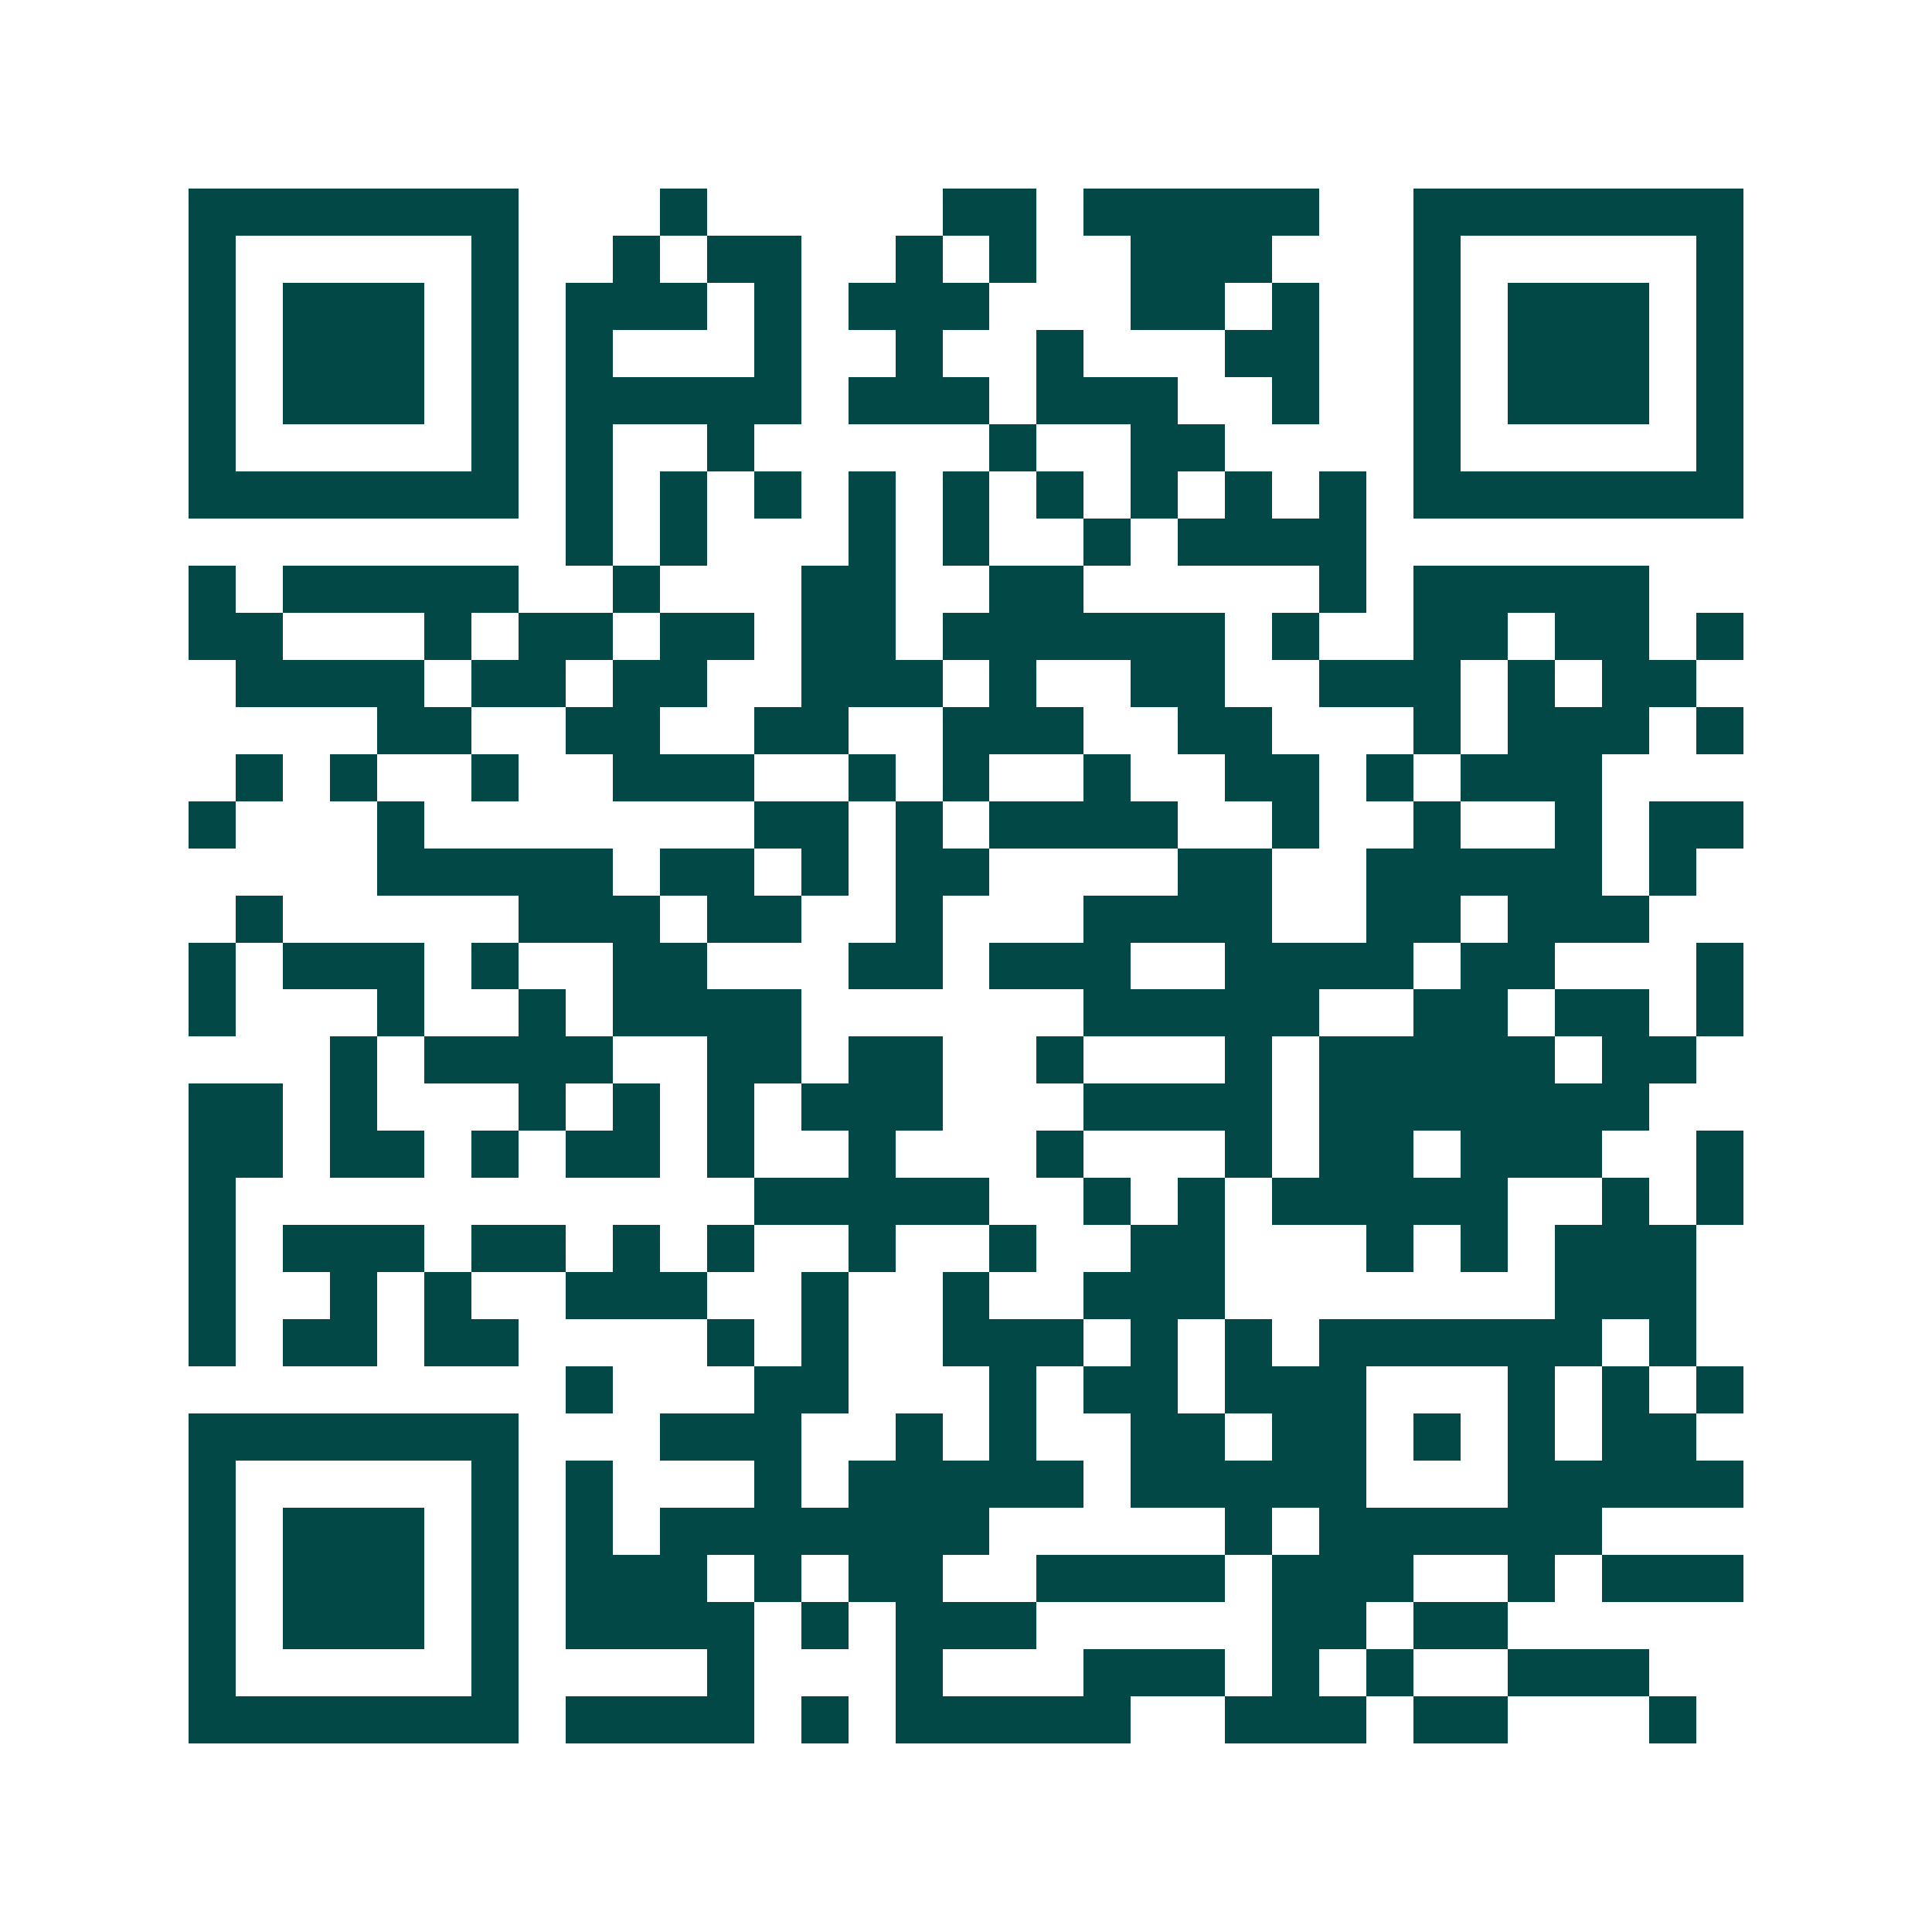 <svg xmlns="http://www.w3.org/2000/svg" width="200" height="200" viewBox="0 0 41 41" shape-rendering="crispEdges"><path fill="#ffffff" d="M0 0h41v41H0z"/><path stroke="#014847" d="M4 4.5h7m3 0h1m5 0h2m1 0h5m2 0h7M4 5.5h1m5 0h1m2 0h1m1 0h2m2 0h1m1 0h1m2 0h3m3 0h1m5 0h1M4 6.5h1m1 0h3m1 0h1m1 0h3m1 0h1m1 0h3m3 0h2m1 0h1m2 0h1m1 0h3m1 0h1M4 7.5h1m1 0h3m1 0h1m1 0h1m3 0h1m2 0h1m2 0h1m3 0h2m2 0h1m1 0h3m1 0h1M4 8.5h1m1 0h3m1 0h1m1 0h5m1 0h3m1 0h3m2 0h1m2 0h1m1 0h3m1 0h1M4 9.5h1m5 0h1m1 0h1m2 0h1m5 0h1m2 0h2m4 0h1m5 0h1M4 10.5h7m1 0h1m1 0h1m1 0h1m1 0h1m1 0h1m1 0h1m1 0h1m1 0h1m1 0h1m1 0h7M12 11.5h1m1 0h1m3 0h1m1 0h1m2 0h1m1 0h4M4 12.5h1m1 0h5m2 0h1m3 0h2m2 0h2m5 0h1m1 0h5M4 13.5h2m3 0h1m1 0h2m1 0h2m1 0h2m1 0h6m1 0h1m2 0h2m1 0h2m1 0h1M5 14.5h4m1 0h2m1 0h2m2 0h3m1 0h1m2 0h2m2 0h3m1 0h1m1 0h2M8 15.5h2m2 0h2m2 0h2m2 0h3m2 0h2m3 0h1m1 0h3m1 0h1M5 16.5h1m1 0h1m2 0h1m2 0h3m2 0h1m1 0h1m2 0h1m2 0h2m1 0h1m1 0h3M4 17.5h1m3 0h1m7 0h2m1 0h1m1 0h4m2 0h1m2 0h1m2 0h1m1 0h2M8 18.5h5m1 0h2m1 0h1m1 0h2m4 0h2m2 0h5m1 0h1M5 19.5h1m5 0h3m1 0h2m2 0h1m3 0h4m2 0h2m1 0h3M4 20.5h1m1 0h3m1 0h1m2 0h2m3 0h2m1 0h3m2 0h4m1 0h2m3 0h1M4 21.5h1m3 0h1m2 0h1m1 0h4m6 0h5m2 0h2m1 0h2m1 0h1M7 22.5h1m1 0h4m2 0h2m1 0h2m2 0h1m3 0h1m1 0h5m1 0h2M4 23.5h2m1 0h1m3 0h1m1 0h1m1 0h1m1 0h3m3 0h4m1 0h7M4 24.5h2m1 0h2m1 0h1m1 0h2m1 0h1m2 0h1m3 0h1m3 0h1m1 0h2m1 0h3m2 0h1M4 25.5h1m11 0h5m2 0h1m1 0h1m1 0h5m2 0h1m1 0h1M4 26.5h1m1 0h3m1 0h2m1 0h1m1 0h1m2 0h1m2 0h1m2 0h2m3 0h1m1 0h1m1 0h3M4 27.5h1m2 0h1m1 0h1m2 0h3m2 0h1m2 0h1m2 0h3m7 0h3M4 28.5h1m1 0h2m1 0h2m4 0h1m1 0h1m2 0h3m1 0h1m1 0h1m1 0h6m1 0h1M12 29.5h1m3 0h2m3 0h1m1 0h2m1 0h3m3 0h1m1 0h1m1 0h1M4 30.5h7m3 0h3m2 0h1m1 0h1m2 0h2m1 0h2m1 0h1m1 0h1m1 0h2M4 31.5h1m5 0h1m1 0h1m3 0h1m1 0h5m1 0h5m3 0h5M4 32.5h1m1 0h3m1 0h1m1 0h1m1 0h7m5 0h1m1 0h6M4 33.5h1m1 0h3m1 0h1m1 0h3m1 0h1m1 0h2m2 0h4m1 0h3m2 0h1m1 0h3M4 34.5h1m1 0h3m1 0h1m1 0h4m1 0h1m1 0h3m5 0h2m1 0h2M4 35.5h1m5 0h1m4 0h1m3 0h1m3 0h3m1 0h1m1 0h1m2 0h3M4 36.5h7m1 0h4m1 0h1m1 0h5m2 0h3m1 0h2m3 0h1"/></svg>
